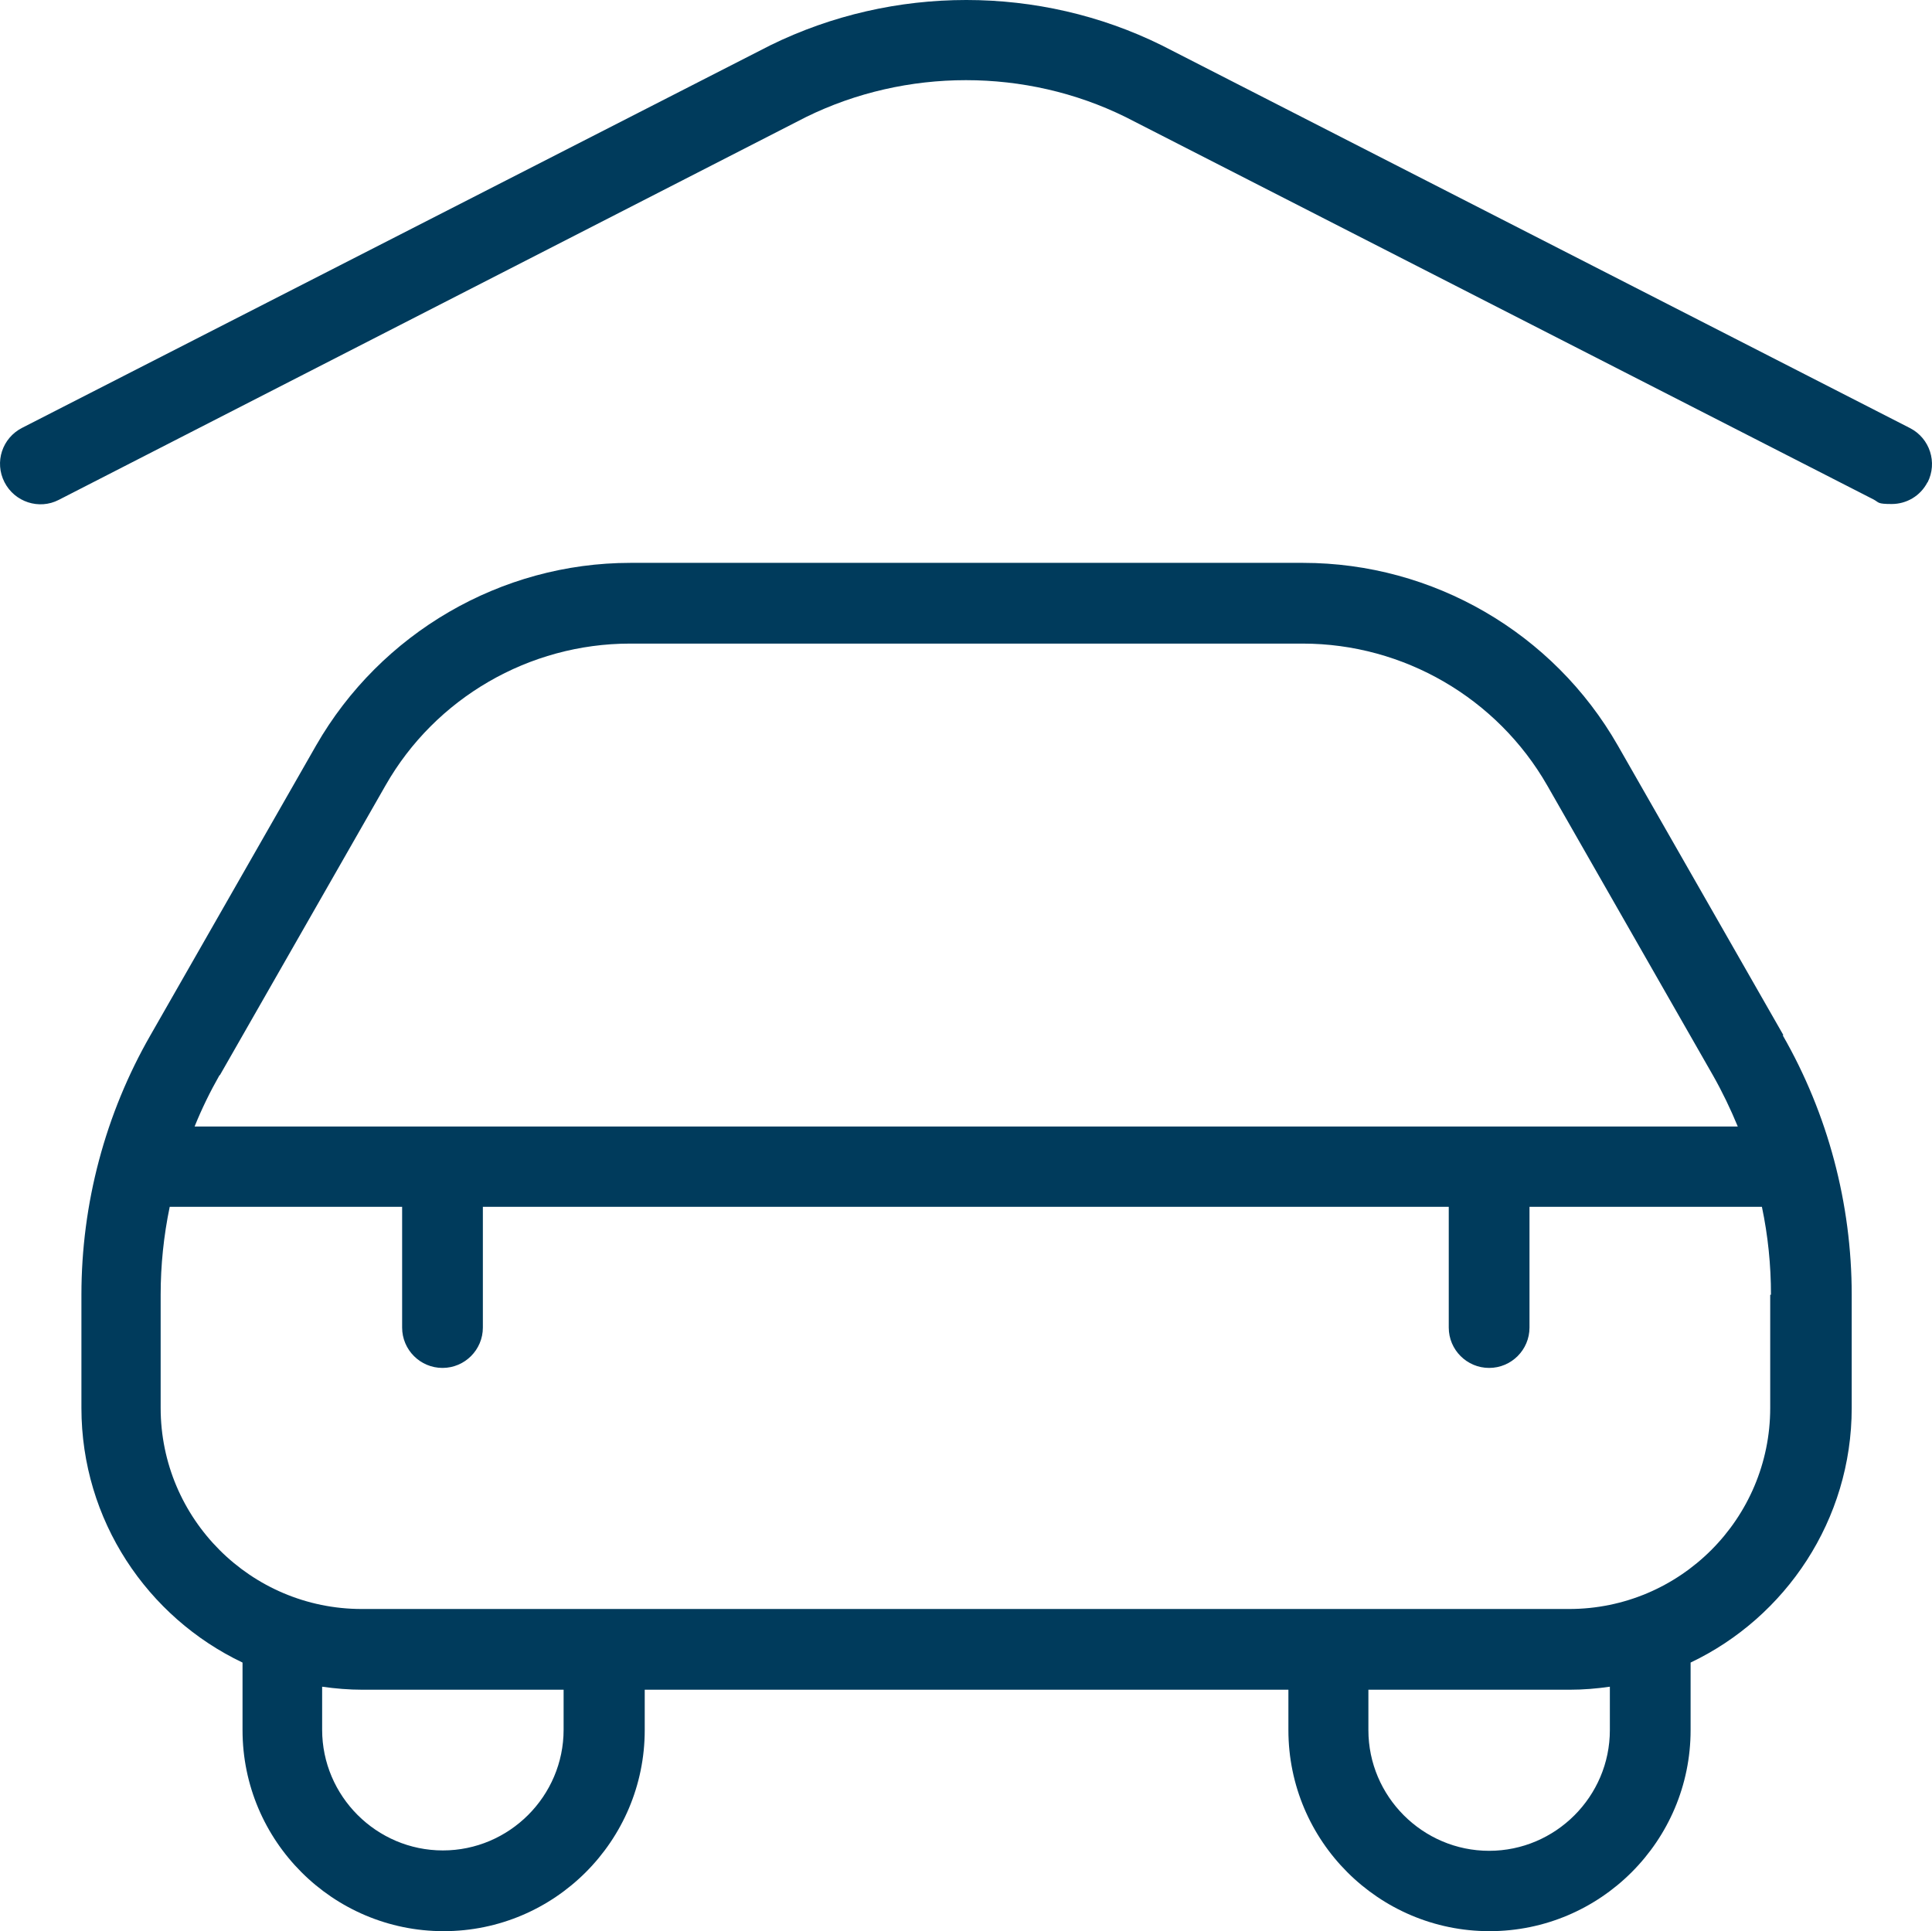 <?xml version="1.0" encoding="UTF-8"?> <svg xmlns="http://www.w3.org/2000/svg" id="Layer_1" viewBox="0 0 512.06 511.9"><path d="M510.88,127.8c-1.9,3.7-5.6,5.8-9.5,5.8s-3.3-.4-4.8-1.2L298.28,31c-26.4-13-58.1-13-84.6,0L15.58,132.5c-5.2,2.7-11.7.6-14.4-4.7s-.6-11.7,4.7-14.4L204.18,12c32.6-16,71.3-16,103.7,0l198.4,101.5c5.2,2.7,7.3,9.1,4.6,14.4h0v-.1ZM472.48,274.4c12,20.9,18.3,44.7,18.3,68.8v30c0,29.7-17.5,55.5-42.7,67.5v17.9c0,29.4-23.9,53.3-53.3,53.3s-53.3-23.9-53.3-53.3v-10.7h-170.6v10.7c0,29.4-23.9,53.3-53.3,53.3s-53.3-23.9-53.3-53.3v-17.9c-25.2-12-42.7-37.7-42.7-67.5v-30c0-24.1,6.3-47.9,18.3-68.8l43.9-76.8c17.1-29.8,49-48.4,83.3-48.4h178.3c34.4,0,66.3,18.5,83.4,48.4l43.9,76.8h-.2ZM58.18,285c-2.5,4.4-4.7,8.9-6.6,13.6h409c-1.9-4.6-4.1-9.2-6.6-13.6l-43.9-76.8c-13.3-23.2-38.1-37.6-64.8-37.6h-178.3c-26.7,0-51.6,14.4-64.8,37.6l-43.9,76.8h-.1ZM149.38,447.9h-53.3c-3.6,0-7.2-.3-10.7-.8v11.4c0,17.6,14.4,32,32,32s32-14.4,32-32v-10.7h0v.1ZM426.68,447.1c-3.5.5-7,.8-10.7.8h-53.3v10.7c0,17.6,14.4,32,32,32s32-14.4,32-32v-11.4h0v-.1ZM469.38,343.2c0-7.9-.8-15.7-2.4-23.3h-61.6v32c0,5.9-4.8,10.7-10.7,10.7s-10.7-4.8-10.7-10.7v-32H127.98v32c0,5.9-4.8,10.7-10.7,10.7s-10.7-4.8-10.7-10.7v-32h-61.6c-1.6,7.7-2.4,15.5-2.4,23.3v30c0,29.4,23.9,53.3,53.3,53.3h320c29.4,0,53.3-23.9,53.3-53.3v-30h.2Z" fill="#003b5c"></path></svg> 